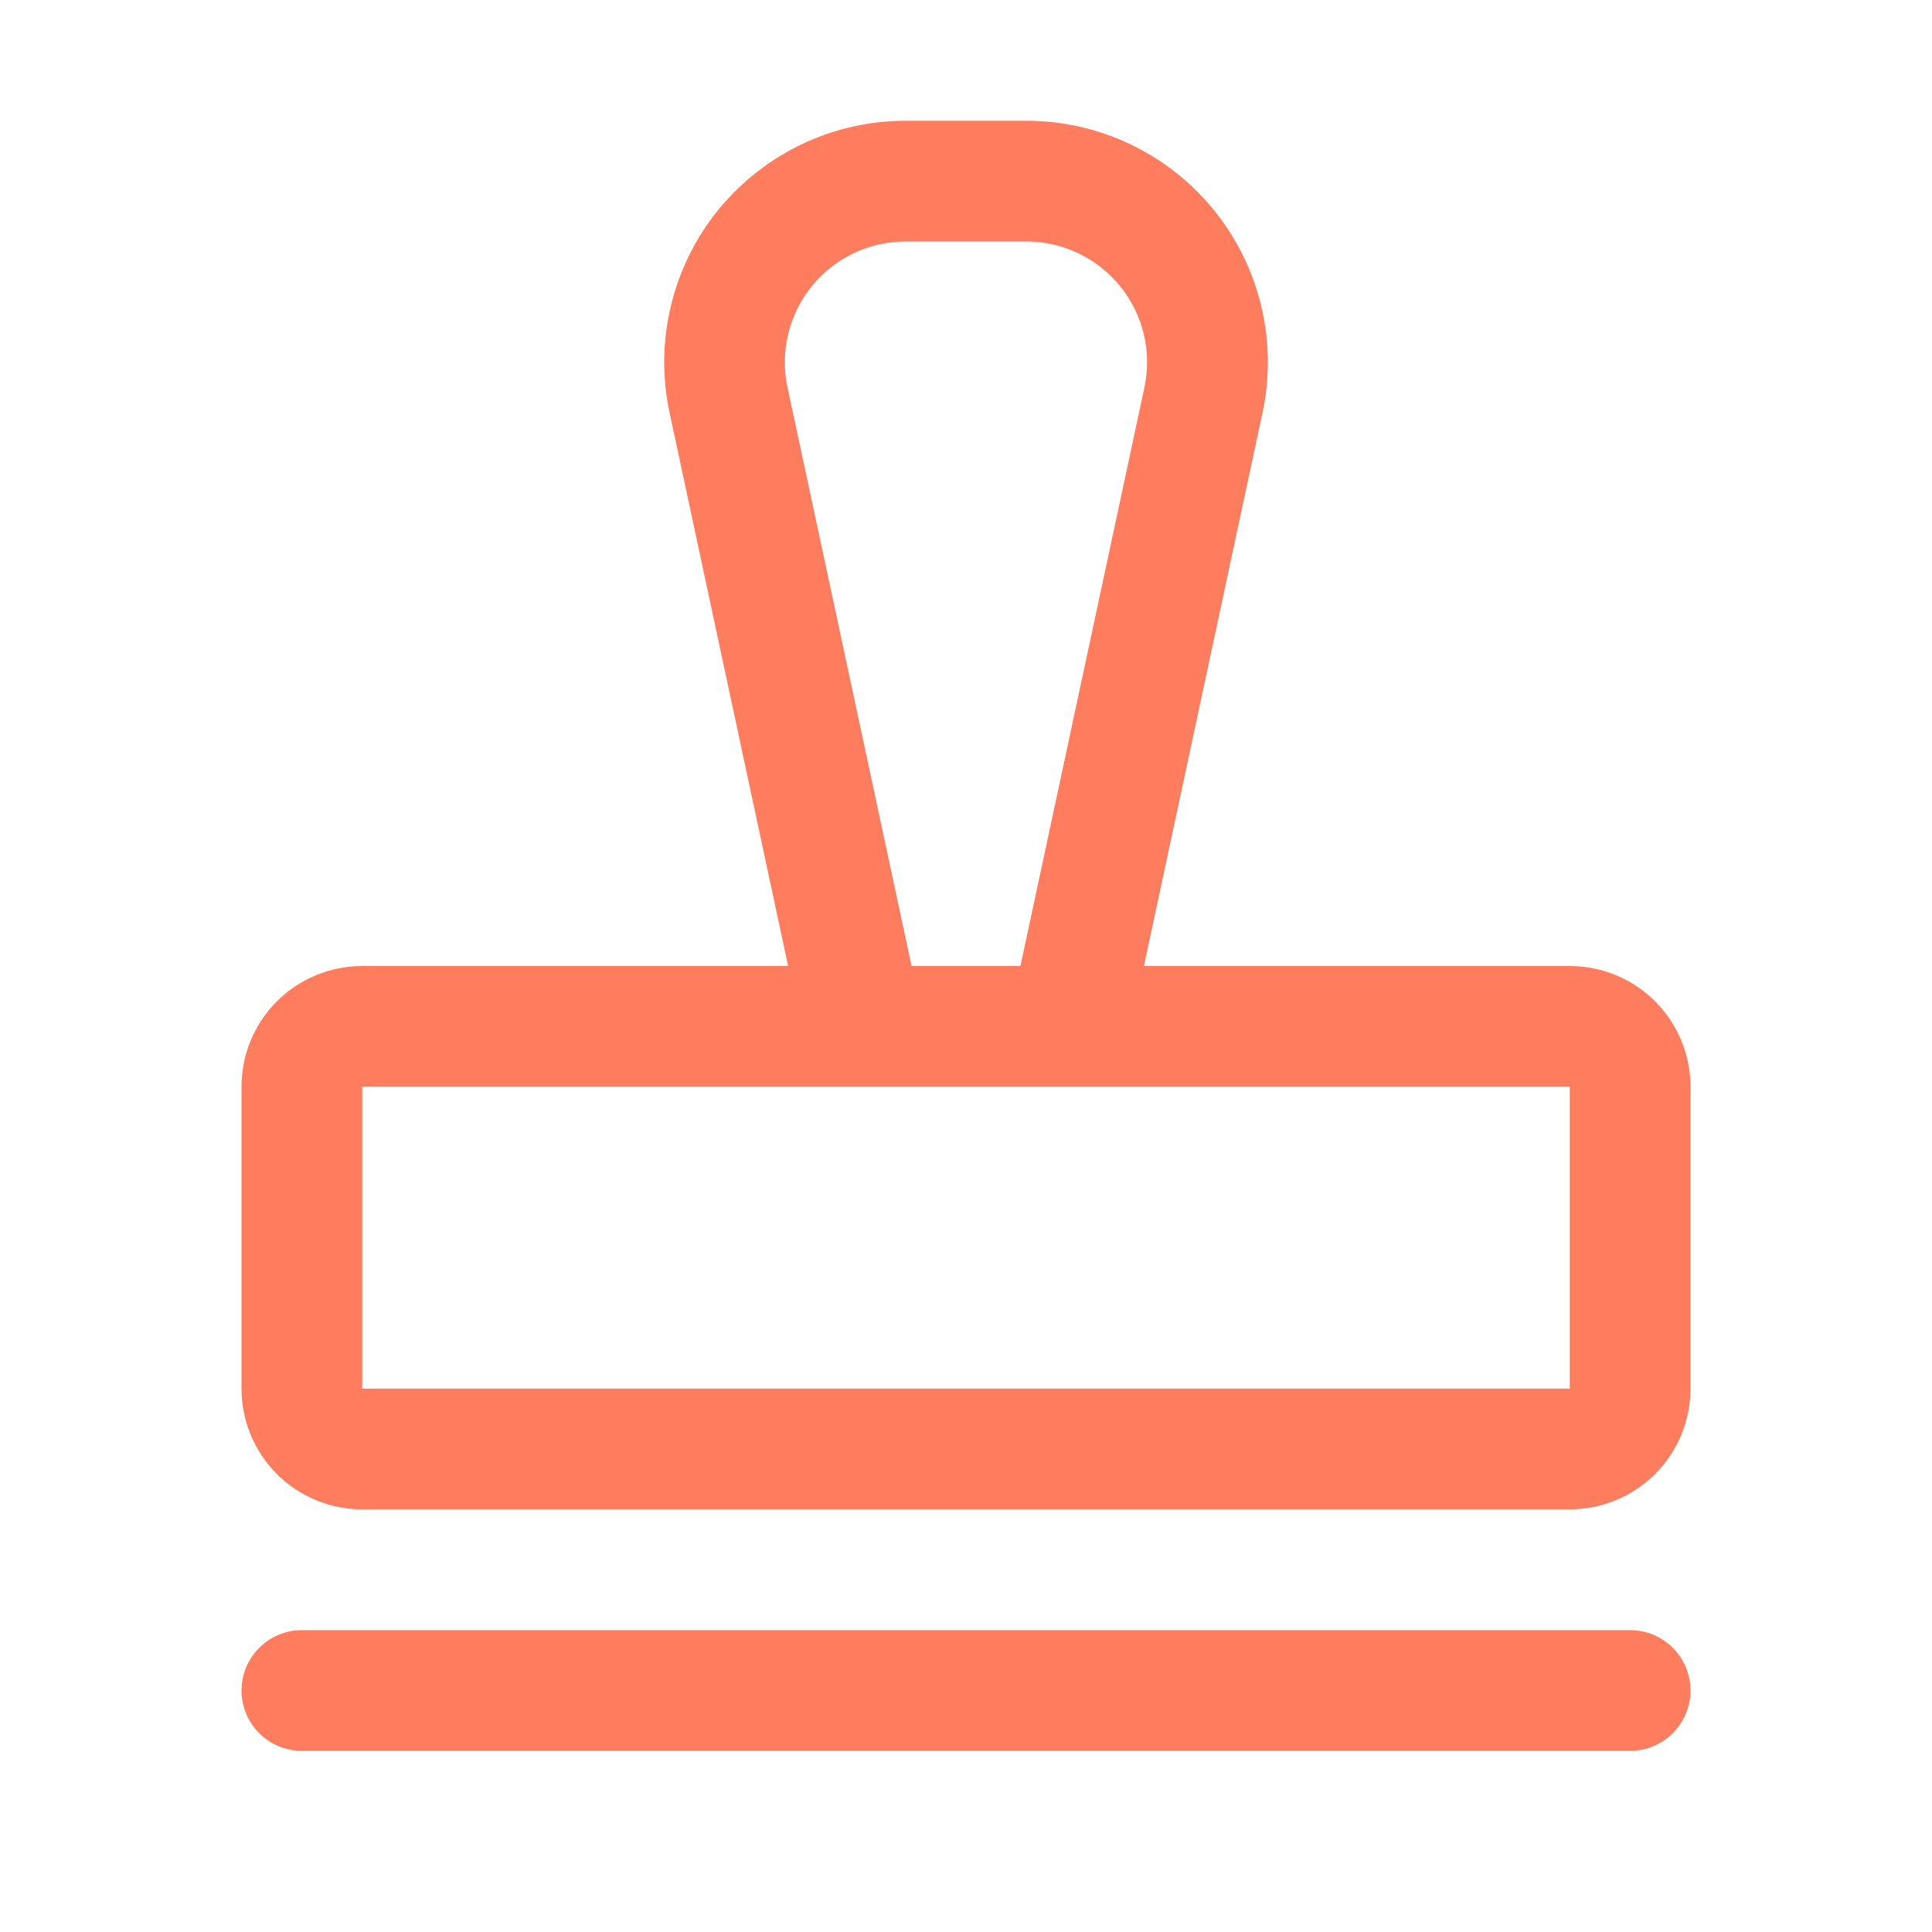 <svg xmlns="http://www.w3.org/2000/svg" fill="none" viewBox="0 0 24 24" height="24" width="24">
<path fill="#FF7D5F" d="M21 21C21 21.199 20.921 21.39 20.78 21.53C20.64 21.671 20.449 21.75 20.25 21.75H3.75C3.551 21.75 3.36 21.671 3.22 21.53C3.079 21.39 3 21.199 3 21C3 20.801 3.079 20.61 3.22 20.47C3.36 20.329 3.551 20.25 3.75 20.25H20.25C20.449 20.25 20.64 20.329 20.78 20.47C20.921 20.61 21 20.801 21 21ZM21 13.5V17.25C21 17.648 20.842 18.029 20.561 18.311C20.279 18.592 19.898 18.75 19.5 18.75H4.5C4.102 18.75 3.721 18.592 3.439 18.311C3.158 18.029 3 17.648 3 17.25V13.5C3 13.102 3.158 12.721 3.439 12.439C3.721 12.158 4.102 12 4.5 12H9.79L8.318 5.129C8.224 4.692 8.229 4.239 8.333 3.804C8.437 3.369 8.636 2.962 8.917 2.614C9.199 2.267 9.554 1.986 9.957 1.793C10.361 1.6 10.803 1.5 11.25 1.5H12.75C13.197 1.5 13.639 1.6 14.043 1.793C14.447 1.986 14.802 2.266 15.083 2.614C15.364 2.962 15.564 3.368 15.668 3.804C15.772 4.239 15.777 4.692 15.683 5.129L14.21 12H19.5C19.898 12 20.279 12.158 20.561 12.439C20.842 12.721 21 13.102 21 13.5ZM11.324 12H12.676L14.216 4.814C14.263 4.595 14.26 4.369 14.209 4.152C14.156 3.934 14.057 3.731 13.916 3.557C13.775 3.383 13.598 3.243 13.396 3.147C13.194 3.05 12.974 3 12.75 3H11.25C11.026 3 10.806 3.05 10.604 3.146C10.402 3.243 10.224 3.383 10.083 3.557C9.943 3.731 9.843 3.934 9.791 4.151C9.739 4.369 9.736 4.595 9.783 4.814L11.324 12ZM19.5 17.25V13.5H4.5V17.25H19.5Z"></path>
</svg>
